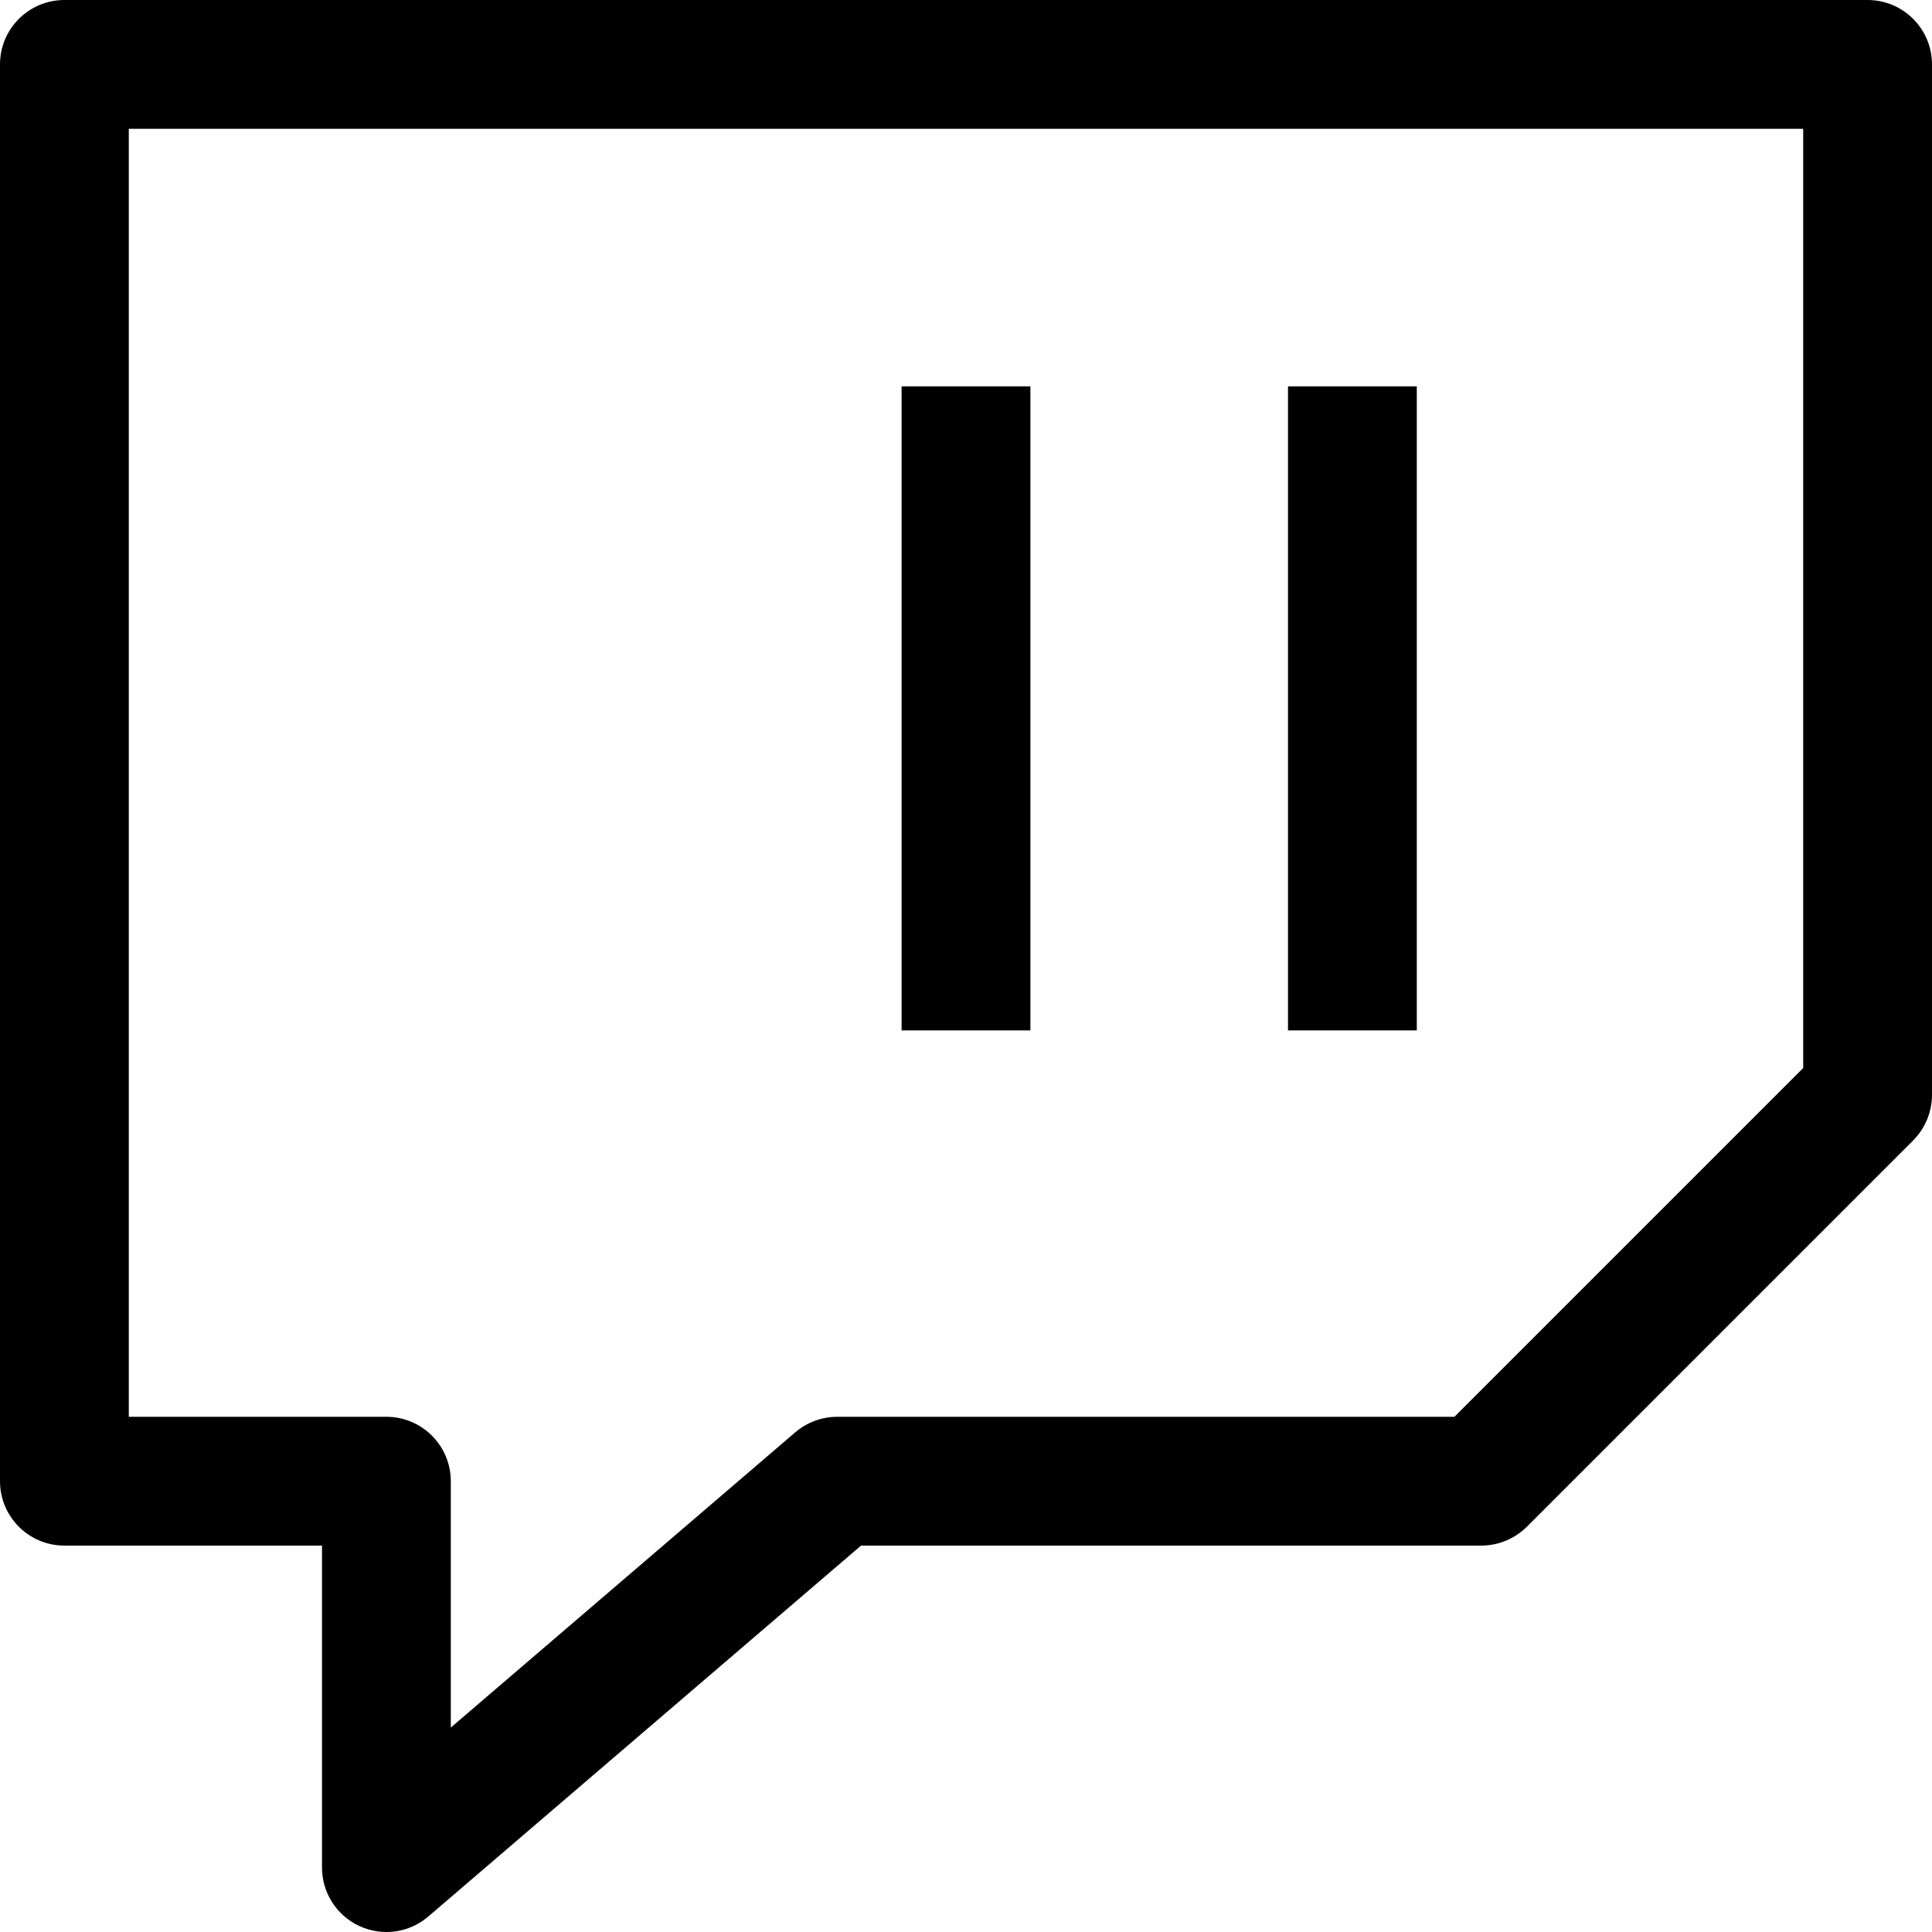 <svg width="15" height="15" viewBox="0 0 15 15" fill="none" xmlns="http://www.w3.org/2000/svg">
<path d="M0.5 0.5V0C0.224 0 0 0.224 0 0.5L0.5 0.5ZM14.5 0.5H15C15 0.224 14.776 0 14.5 0V0.5ZM14.5 8.5L14.854 8.854C14.947 8.76 15 8.633 15 8.5H14.5ZM11.5 11.5V12C11.633 12 11.76 11.947 11.854 11.854L11.5 11.5ZM6.5 11.5V11C6.381 11 6.265 11.043 6.175 11.12L6.5 11.5ZM3 14.5H2.5C2.5 14.695 2.614 14.873 2.791 14.954C2.968 15.036 3.177 15.007 3.325 14.88L3 14.5ZM3 11.5H3.5C3.5 11.224 3.276 11 3 11V11.5ZM0.5 11.5H0C0 11.776 0.224 12 0.5 12L0.5 11.5ZM0.5 1H14.5V0H0.5V1ZM14 0.5V8.5H15V0.5H14ZM14.146 8.146L11.146 11.146L11.854 11.854L14.854 8.854L14.146 8.146ZM11.5 11H6.5V12H11.5V11ZM6.175 11.12L2.675 14.12L3.325 14.88L6.825 11.88L6.175 11.12ZM3.5 14.5V11.5H2.5V14.5H3.5ZM3 11H0.5V12H3V11ZM1 11.5V0.5H0V11.5H1ZM10 3V8H11V3H10ZM7 3V8H8V3H7Z" fill="black"/>
</svg>
